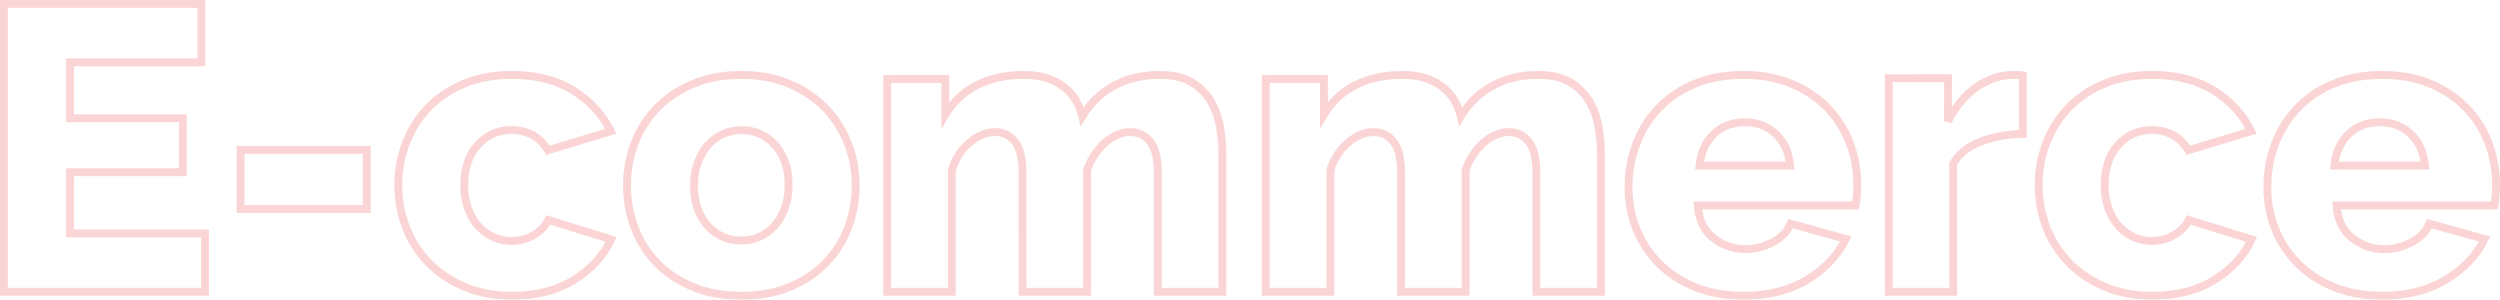 <?xml version="1.0" encoding="UTF-8"?>
<svg xmlns="http://www.w3.org/2000/svg" width="634" height="76" viewBox="0 0 634 76">
  <g fill="none" fill-rule="evenodd" opacity=".2">
    <g fill-rule="nonzero" stroke="#EA2E2B" stroke-width="2">
      <path d="M756 1116v-14.806h-34.238v-15.525h28.617v-13.675h-28.617v-14.188h33.318V1043H705v73h51zm41-21v-15h-32v15h32zm36.786 22c6.193 0 11.45-1.336 15.772-4.007 4.321-2.672 7.468-6.097 9.442-10.276h0l-15.924-4.932c-.817 1.576-2.076 2.86-3.777 3.854-1.702.993-3.573 1.49-5.615 1.49-1.633 0-3.181-.343-4.644-1.028s-2.74-1.644-3.828-2.877c-1.09-1.233-1.94-2.723-2.552-4.47-.613-1.747-.919-3.682-.919-5.805 0-4.247 1.14-7.638 3.42-10.173 2.28-2.534 5.12-3.802 8.523-3.802 4.083 0 7.18 1.713 9.29 5.138h0l15.924-4.83c-2.11-4.247-5.274-7.689-9.493-10.326-4.22-2.637-9.426-3.956-15.619-3.956-4.56 0-8.625.754-12.198 2.26-3.573 1.508-6.584 3.545-9.034 6.114-2.45 2.57-4.321 5.549-5.614 8.94-1.293 3.39-1.94 6.936-1.94 10.635s.647 7.244 1.94 10.634c1.293 3.391 3.181 6.371 5.665 8.94 2.484 2.569 5.512 4.624 9.085 6.165 3.573 1.541 7.605 2.312 12.096 2.312zm58.214 0c4.61 0 8.72-.754 12.333-2.26 3.612-1.508 6.656-3.545 9.133-6.114 2.477-2.57 4.352-5.549 5.625-8.94 1.273-3.39 1.909-6.936 1.909-10.635s-.654-7.244-1.96-10.634c-1.308-3.391-3.2-6.371-5.677-8.94-2.477-2.569-5.504-4.624-9.082-6.165-3.578-1.541-7.671-2.312-12.281-2.312s-8.72.77-12.333 2.312c-3.612 1.541-6.656 3.596-9.133 6.165-2.477 2.569-4.352 5.549-5.625 8.94-1.273 3.39-1.909 6.935-1.909 10.634 0 3.7.636 7.244 1.91 10.635 1.272 3.391 3.147 6.37 5.624 8.94 2.477 2.569 5.521 4.606 9.133 6.113 3.612 1.507 7.723 2.261 12.333 2.261zm.052-14c-3.503 0-6.387-1.277-8.653-3.832-2.266-2.555-3.399-5.944-3.399-10.168 0-2.044.309-3.934.927-5.672.618-1.737 1.46-3.219 2.524-4.445 1.064-1.226 2.334-2.18 3.81-2.861 1.477-.681 3.074-1.022 4.79-1.022 3.434 0 6.284 1.277 8.55 3.832 2.266 2.555 3.399 5.944 3.399 10.168 0 2.044-.309 3.934-.927 5.672-.618 1.737-1.46 3.219-2.524 4.445-1.064 1.226-2.317 2.18-3.76 2.861-1.441.681-3.02 1.022-4.737 1.022zm53.334 13v-30.944c.955-2.878 2.474-5.192 4.557-6.94 2.082-1.747 4.216-2.62 6.4-2.62 2.049 0 3.721.805 5.018 2.415 1.298 1.61 1.946 4.198 1.946 7.762h0V1116h16.386v-30.944c.478-1.37 1.11-2.639 1.894-3.804.785-1.165 1.656-2.176 2.612-3.032.956-.857 1.997-1.525 3.123-2.005 1.127-.48 2.236-.72 3.329-.72 2.048 0 3.72.806 5.018 2.416 1.297 1.61 1.945 4.198 1.945 7.762h0V1116H1014v-34.542c0-2.262-.188-4.592-.563-6.99-.376-2.4-1.144-4.61-2.304-6.632-1.161-2.021-2.783-3.666-4.865-4.934-2.082-1.268-4.83-1.902-8.244-1.902-4.301 0-8.124.908-11.47 2.724-3.345 1.817-6.042 4.404-8.09 7.762-.342-1.44-.888-2.793-1.639-4.06-.75-1.269-1.74-2.382-2.97-3.342-1.228-.96-2.68-1.713-4.352-2.262-1.673-.548-3.636-.822-5.889-.822-4.506 0-8.448.857-11.828 2.57-3.38 1.713-6.06 4.215-8.039 7.505h0v-9.047H929V1116h16.386zm96 0v-30.944c.955-2.878 2.474-5.192 4.557-6.94 2.082-1.747 4.216-2.62 6.4-2.62 2.049 0 3.721.805 5.018 2.415 1.298 1.61 1.946 4.198 1.946 7.762h0V1116h16.386v-30.944c.478-1.37 1.11-2.639 1.894-3.804.785-1.165 1.656-2.176 2.612-3.032.956-.857 1.997-1.525 3.123-2.005 1.127-.48 2.236-.72 3.329-.72 2.048 0 3.72.806 5.018 2.416 1.297 1.61 1.945 4.198 1.945 7.762h0V1116H1110v-34.542c0-2.262-.188-4.592-.563-6.99-.376-2.4-1.144-4.61-2.304-6.632-1.161-2.021-2.783-3.666-4.865-4.934-2.082-1.268-4.83-1.902-8.244-1.902-4.301 0-8.124.908-11.47 2.724-3.345 1.817-6.042 4.404-8.09 7.762-.342-1.44-.888-2.793-1.639-4.06-.75-1.269-1.74-2.382-2.97-3.342-1.228-.96-2.68-1.713-4.352-2.262-1.673-.548-3.636-.822-5.889-.822-4.506 0-8.448.857-11.828 2.57-3.38 1.713-6.06 4.215-8.039 7.505h0v-9.047H1025V1116h16.386zm104.717 1c6.261 0 11.628-1.336 16.1-4.007 4.472-2.672 7.774-6.131 9.907-10.378h0l-14.035-3.905c-.757 1.987-2.254 3.562-4.49 4.727-2.236 1.164-4.558 1.746-6.966 1.746-3.027 0-5.728-.941-8.101-2.825-2.374-1.884-3.698-4.641-3.974-8.272h40.043c.138-.685.241-1.49.31-2.414.069-.925.103-1.867.103-2.826 0-3.7-.636-7.227-1.91-10.584-1.272-3.356-3.147-6.319-5.624-8.888s-5.504-4.606-9.082-6.113c-3.577-1.507-7.671-2.261-12.28-2.261-4.61 0-8.721.754-12.334 2.26-3.612 1.508-6.656 3.563-9.133 6.166-2.477 2.603-4.369 5.634-5.676 9.093-1.307 3.46-1.961 7.142-1.961 11.046 0 3.63.654 7.107 1.96 10.43 1.308 3.322 3.217 6.25 5.729 8.785 2.51 2.534 5.573 4.538 9.185 6.01 3.612 1.474 7.688 2.21 12.23 2.21zm11.897-33h-23c.34-3.327 1.544-5.992 3.613-7.995 2.07-2.003 4.698-3.005 7.887-3.005 3.12 0 5.733.985 7.836 2.954 2.104 1.969 3.325 4.65 3.664 8.046h0zm41.336 32v-32.505c1.43-2.476 3.744-4.334 6.943-5.572 3.2-1.238 6.773-1.892 10.721-1.96h0v-14.86c-.34-.069-.68-.103-1.021-.103h0-1.634c-3.267.069-6.347 1.135-9.24 3.199s-5.258 4.919-7.096 8.565h0v-10.938H1183V1116h16.336zm50.45 1c6.193 0 11.45-1.336 15.772-4.007 4.321-2.672 7.468-6.097 9.442-10.276h0l-15.924-4.932c-.817 1.576-2.076 2.86-3.777 3.854-1.702.993-3.573 1.49-5.615 1.49-1.633 0-3.181-.343-4.644-1.028s-2.74-1.644-3.828-2.877c-1.09-1.233-1.94-2.723-2.552-4.47-.613-1.747-.919-3.682-.919-5.805 0-4.247 1.14-7.638 3.42-10.173 2.28-2.534 5.12-3.802 8.523-3.802 4.083 0 7.18 1.713 9.29 5.138h0l15.924-4.83c-2.11-4.247-5.274-7.689-9.493-10.326-4.22-2.637-9.426-3.956-15.619-3.956-4.56 0-8.625.754-12.198 2.26-3.573 1.508-6.584 3.545-9.034 6.114-2.45 2.57-4.321 5.549-5.614 8.94-1.293 3.39-1.94 6.936-1.94 10.635s.647 7.244 1.94 10.634c1.293 3.391 3.181 6.371 5.665 8.94 2.484 2.569 5.512 4.624 9.085 6.165 3.573 1.541 7.605 2.312 12.096 2.312zm58.317 0c6.261 0 11.628-1.336 16.1-4.007 4.472-2.672 7.774-6.131 9.907-10.378h0l-14.035-3.905c-.757 1.987-2.254 3.562-4.49 4.727-2.236 1.164-4.558 1.746-6.966 1.746-3.027 0-5.728-.941-8.101-2.825-2.374-1.884-3.698-4.641-3.974-8.272h40.043c.138-.685.241-1.49.31-2.414.069-.925.103-1.867.103-2.826 0-3.7-.636-7.227-1.91-10.584-1.272-3.356-3.147-6.319-5.624-8.888s-5.504-4.606-9.082-6.113c-3.577-1.507-7.671-2.261-12.28-2.261-4.61 0-8.721.754-12.334 2.26-3.612 1.508-6.656 3.563-9.133 6.166-2.477 2.603-4.369 5.634-5.676 9.093-1.307 3.46-1.961 7.142-1.961 11.046 0 3.63.654 7.107 1.96 10.43 1.308 3.322 3.217 6.25 5.729 8.785 2.51 2.534 5.573 4.538 9.185 6.01 3.612 1.474 7.688 2.21 12.23 2.21zm10.897-33h-23c.34-3.327 1.544-5.992 3.613-7.995 2.07-2.003 4.698-3.005 7.887-3.005 3.12 0 5.733.985 7.836 2.954 2.104 1.969 3.325 4.65 3.664 8.046h0z" transform="translate(-704 -1042)"></path>
    </g>
  </g>
</svg>
